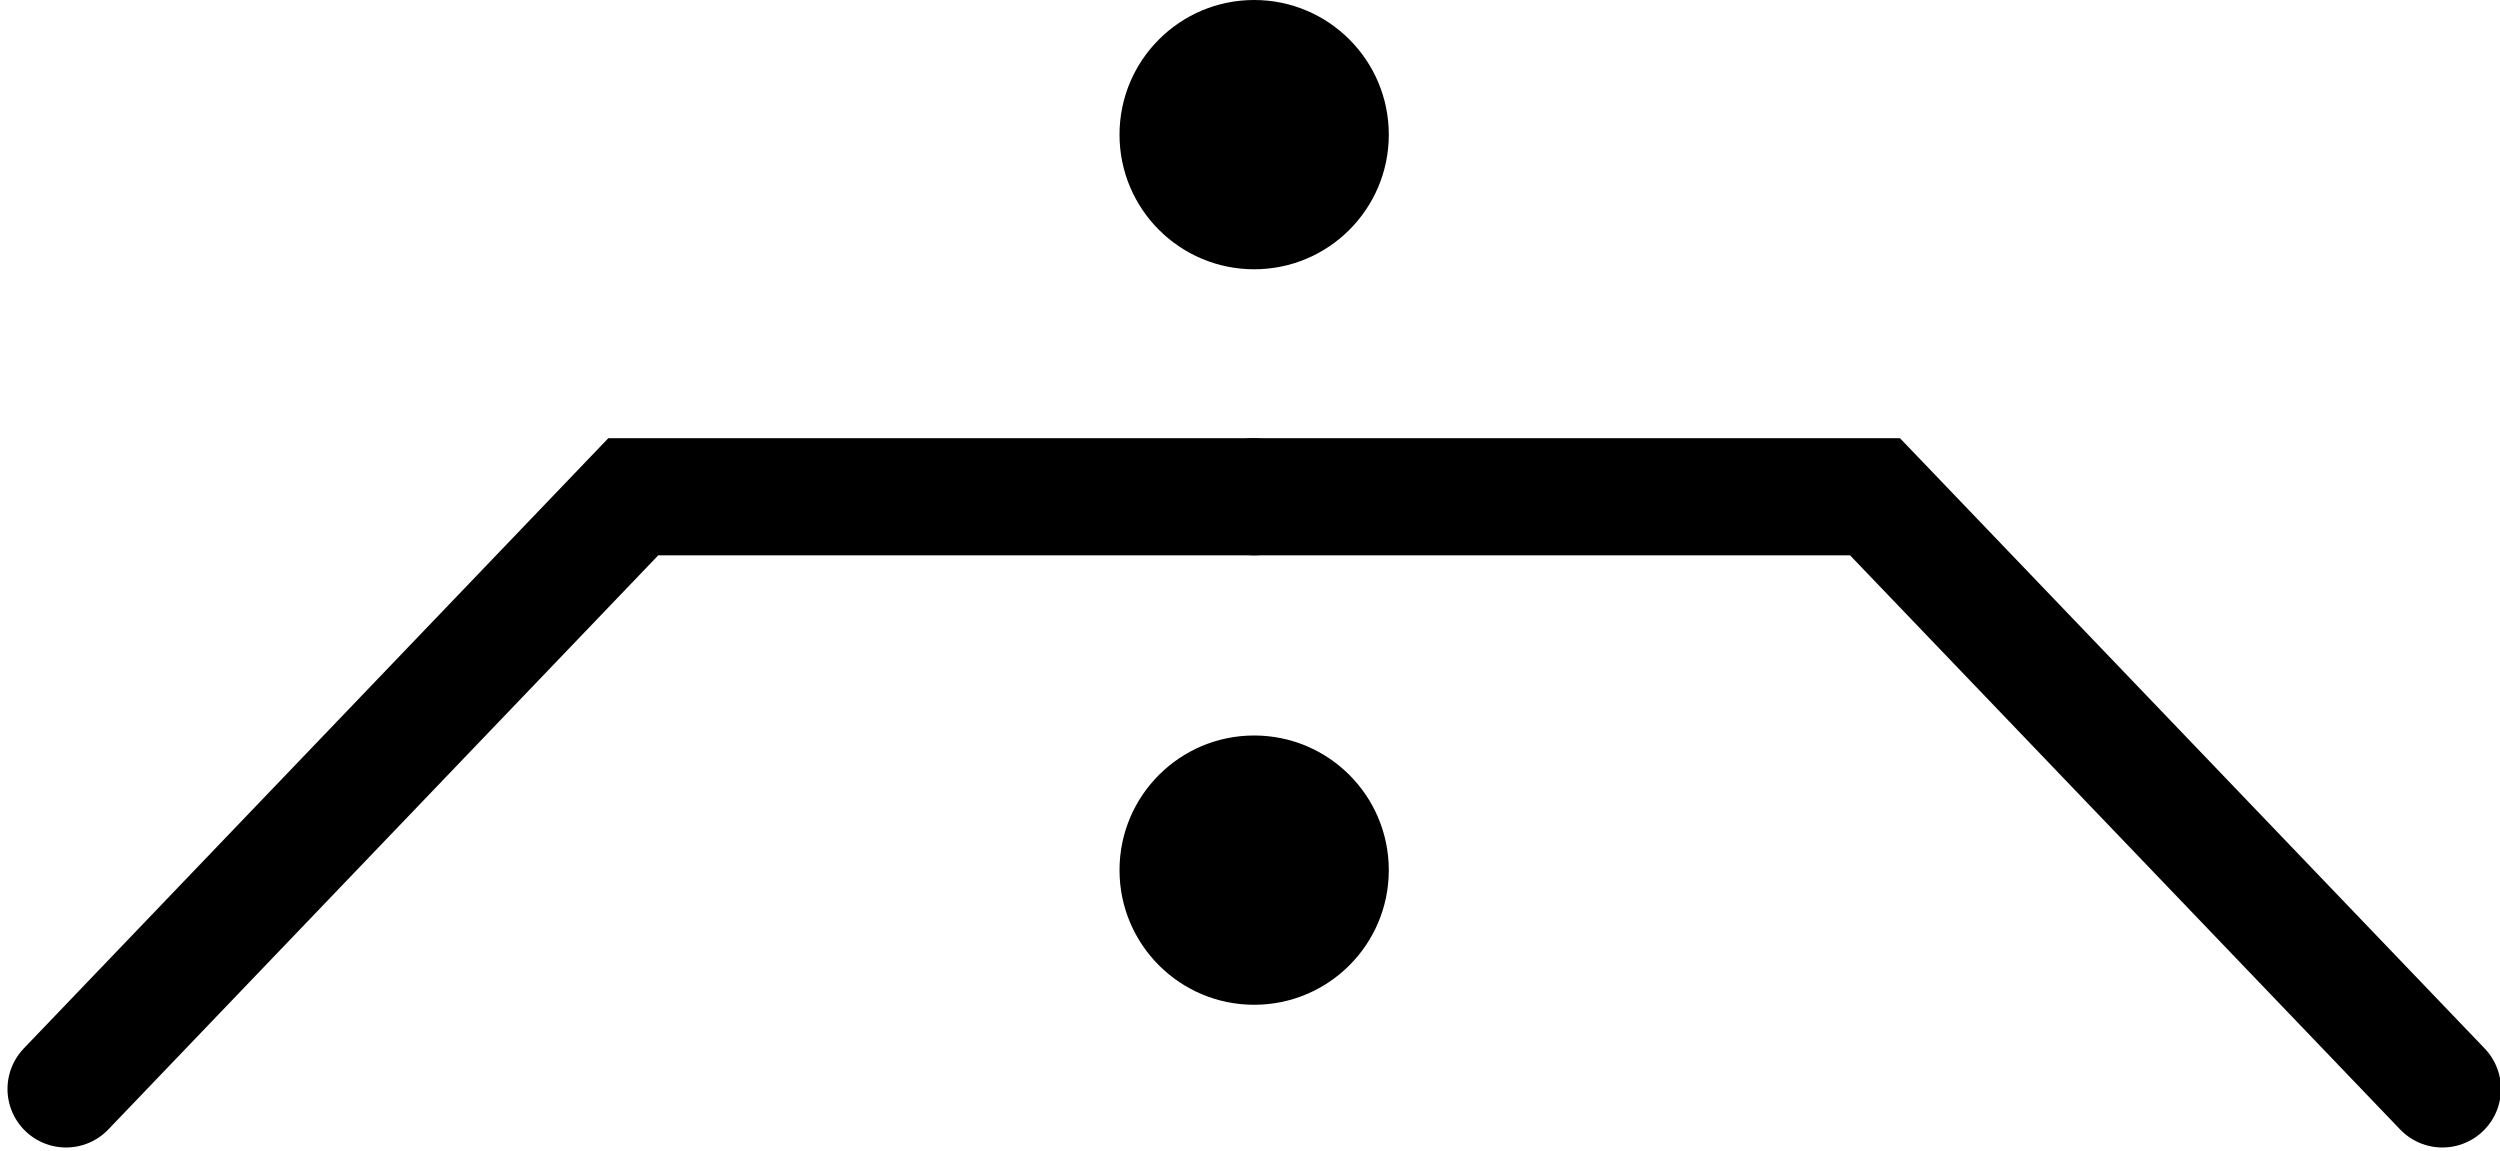 <?xml version="1.0" encoding="utf-8"?>
<!-- Generator: Adobe Illustrator 16.0.0, SVG Export Plug-In . SVG Version: 6.00 Build 0)  -->
<svg version="1.2" baseProfile="tiny" id="Layer_1" xmlns="http://www.w3.org/2000/svg" xmlns:xlink="http://www.w3.org/1999/xlink"
	 x="0px" y="0px" width="21.353px" height="9.83px" viewBox="0 0 21.353 9.83" xml:space="preserve">
<polyline fill="none" stroke="#000000" stroke-linecap="round" stroke-miterlimit="10" points="0.564,9.301 5.409,4.243 
	10.712,4.243 "/>
<polyline fill="none" stroke="#000000" stroke-linecap="round" stroke-miterlimit="10" points="20.861,9.301 16.015,4.243 
	10.712,4.243 "/>
<circle cx="10.712" cy="1.15" r="1.15"/>
<circle cx="10.712" cy="7.432" r="1.15"/>
</svg>
